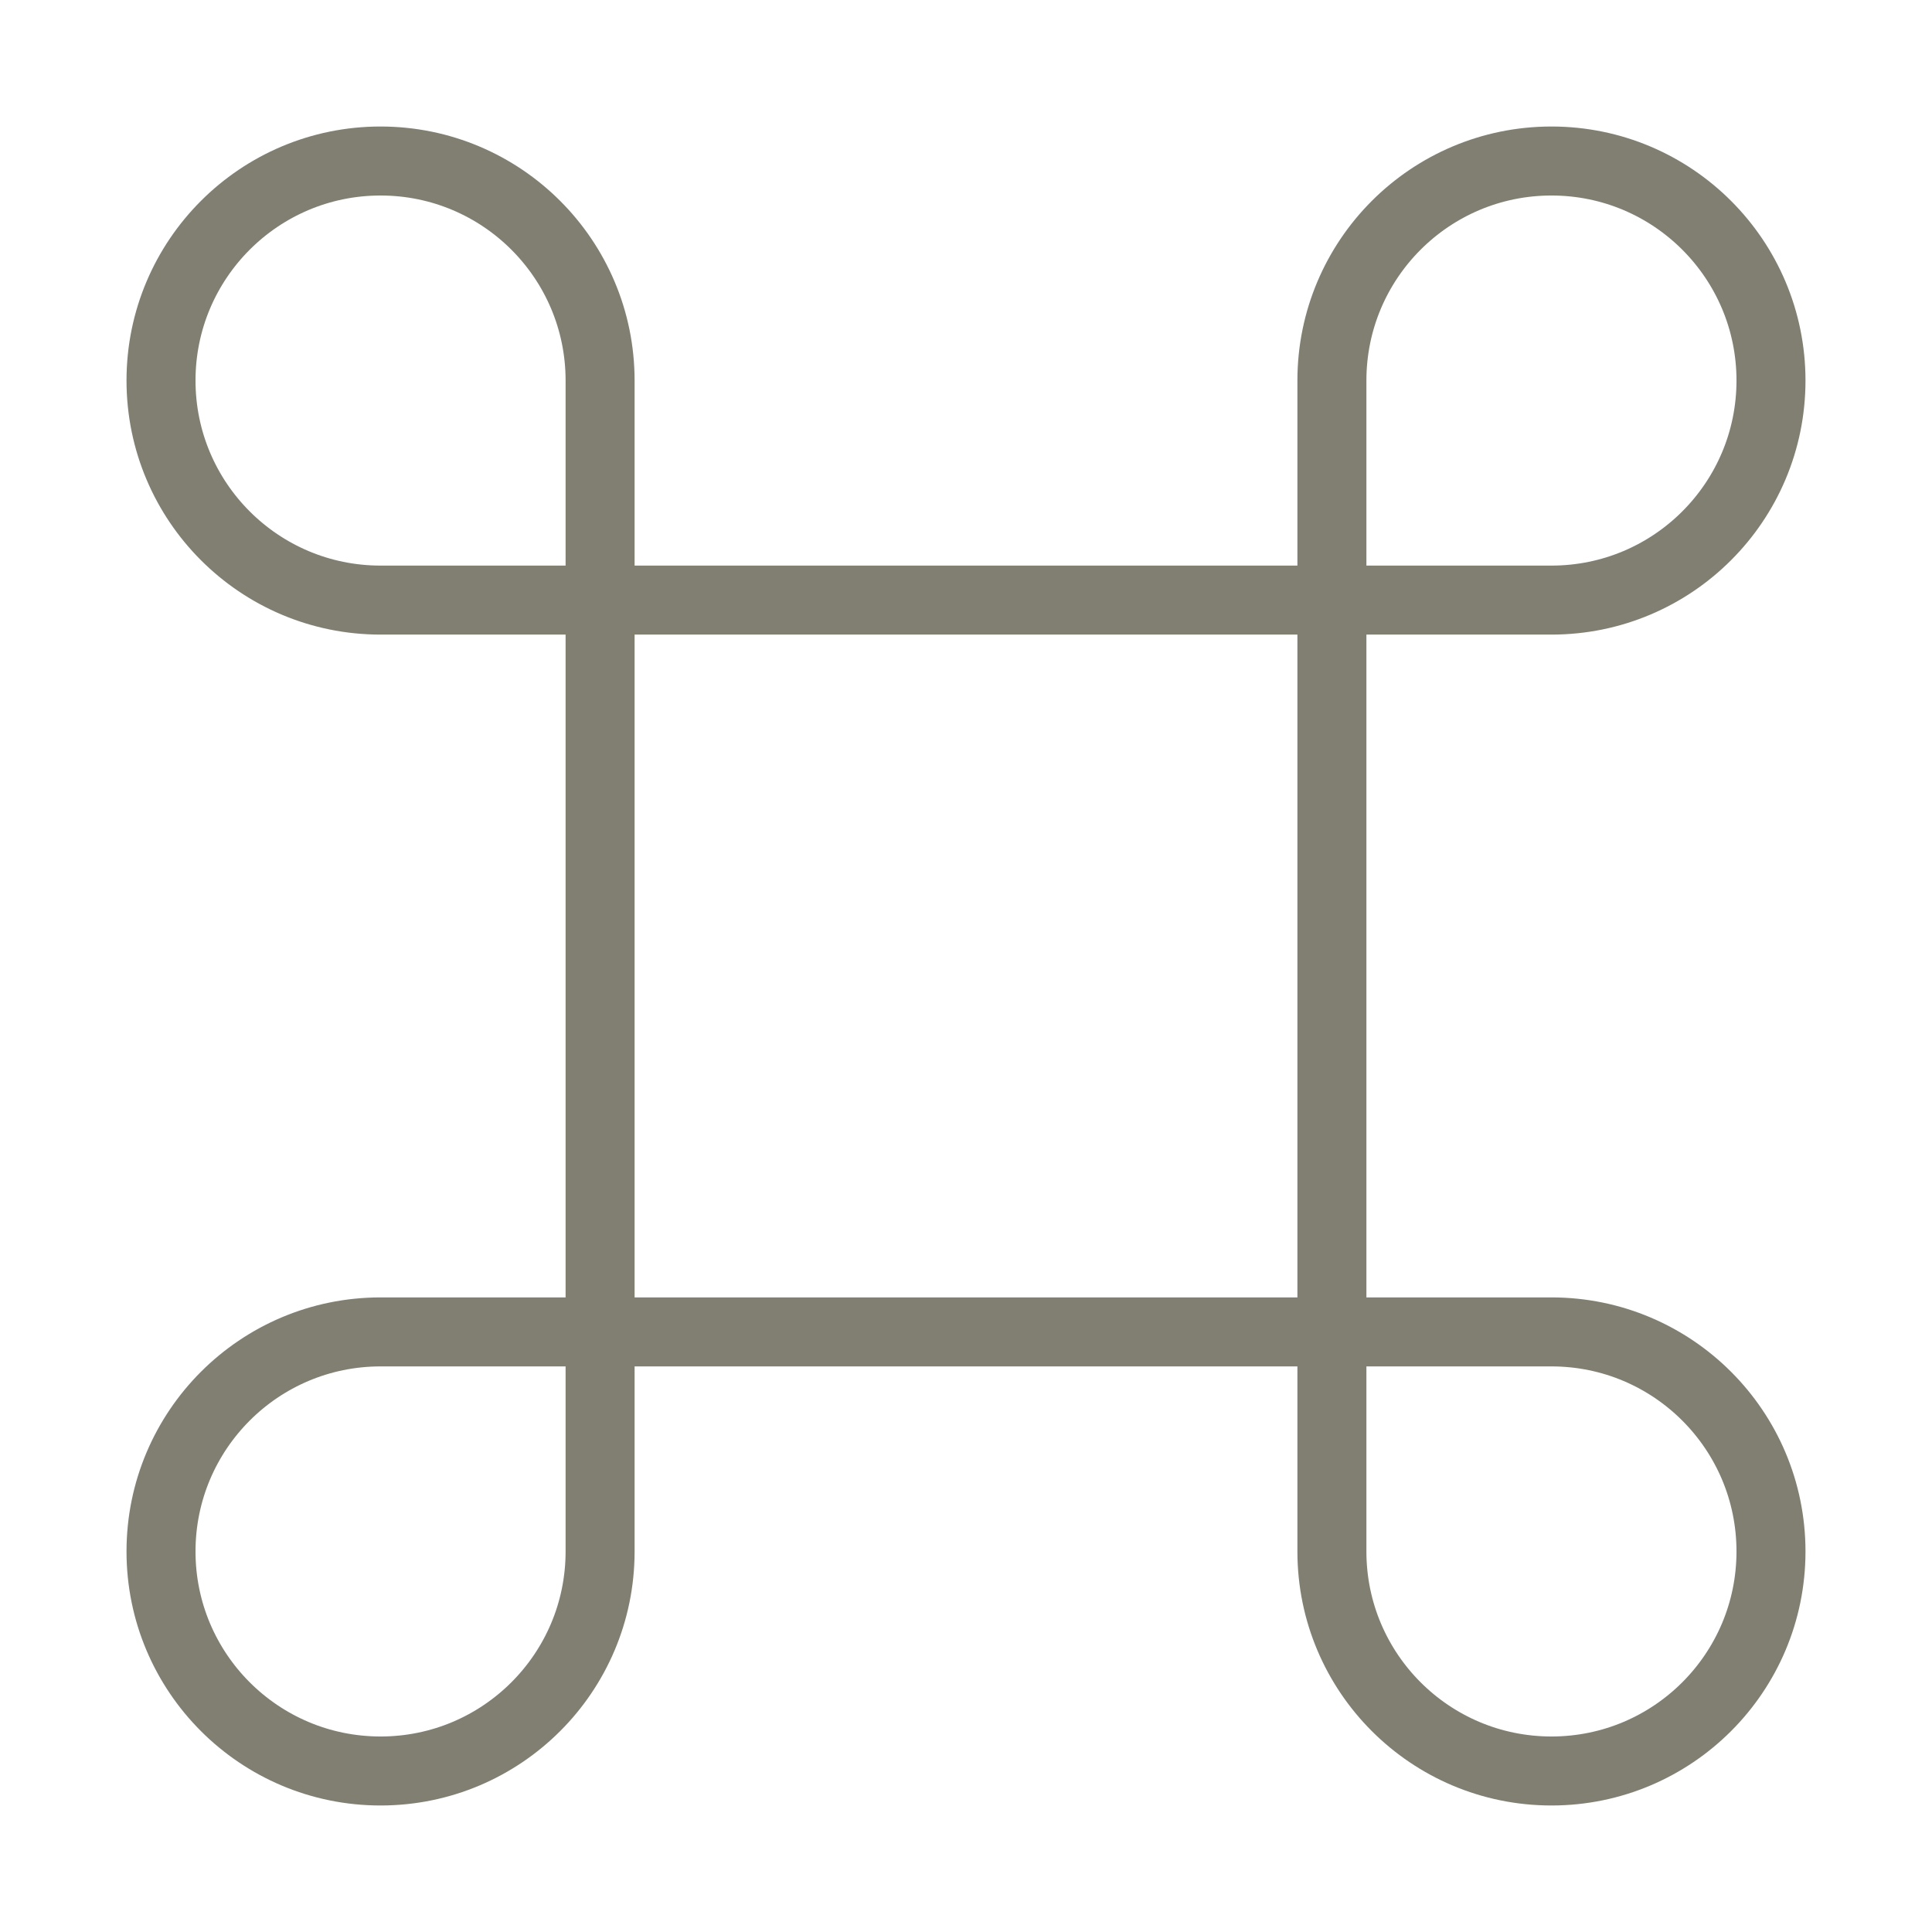 <?xml version="1.0" encoding="UTF-8"?> <svg xmlns="http://www.w3.org/2000/svg" width="56" height="56" viewBox="0 0 56 56" fill="none"><path d="M11.03 17.394C12.253 17.394 14.374 17.394 17.394 17.394C17.394 14.272 17.394 12.151 17.394 11.03C17.394 7.516 14.545 4.667 11.03 4.667C7.516 4.667 4.667 7.516 4.667 11.03C4.667 14.545 7.516 17.394 11.03 17.394Z" stroke="#817F72" stroke-width="2" stroke-linejoin="round"></path><path d="M11.03 38.606H17.394V44.97C17.394 48.484 14.545 51.333 11.03 51.333C7.516 51.333 4.667 48.484 4.667 44.97C4.667 41.455 7.516 38.606 11.03 38.606Z" stroke="#817F72" stroke-width="2" stroke-linejoin="round"></path><path d="M38.606 17.394H17.394V38.606H38.606V17.394Z" stroke="#817F72" stroke-width="2" stroke-linecap="round" stroke-linejoin="round"></path><path d="M44.97 17.394H38.606V11.03C38.606 7.516 41.455 4.667 44.97 4.667C48.484 4.667 51.333 7.516 51.333 11.03C51.333 14.545 48.484 17.394 44.97 17.394Z" stroke="#817F72" stroke-width="2" stroke-linejoin="round"></path><path d="M44.97 38.606C48.484 38.606 51.333 41.455 51.333 44.97C51.333 48.484 48.484 51.333 44.97 51.333C41.455 51.333 38.606 48.484 38.606 44.97V38.606H44.97Z" stroke="#817F72" stroke-width="2" stroke-linejoin="round"></path></svg> 